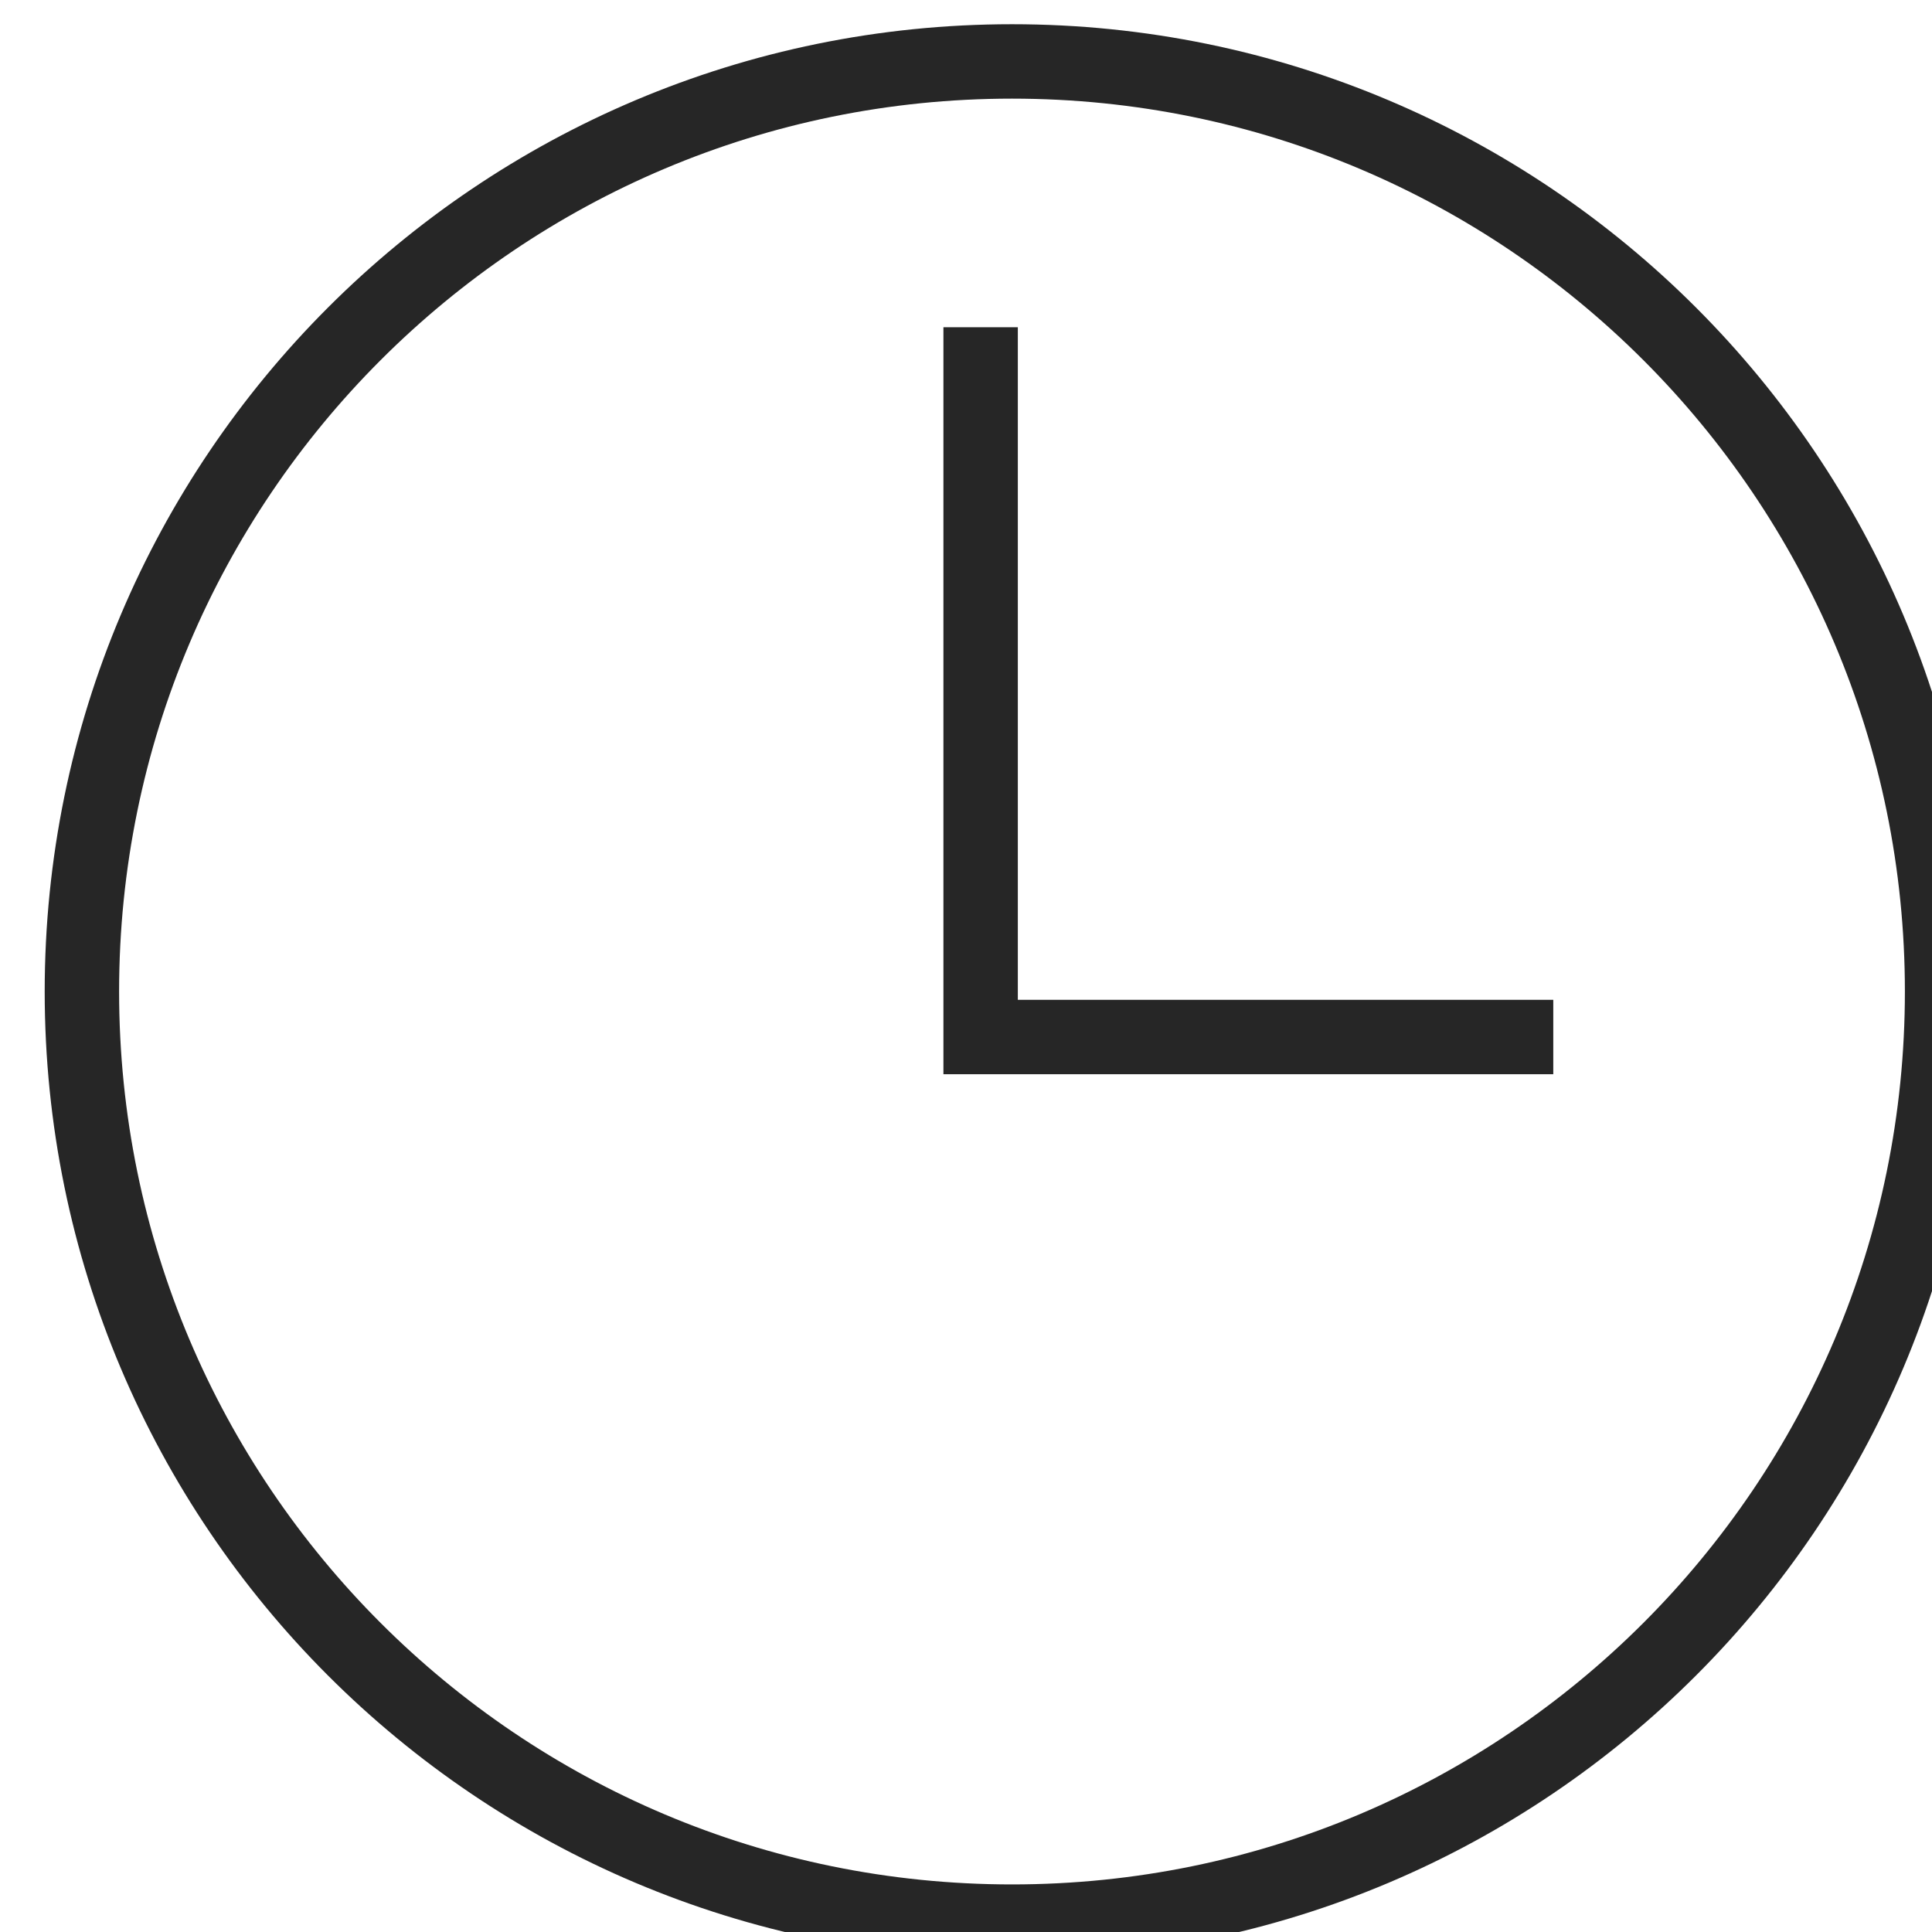 <?xml version="1.0" encoding="UTF-8" standalone="no"?>
<!-- Created with Inkscape (http://www.inkscape.org/) -->

<svg
   width="9.172mm"
   height="9.172mm"
   viewBox="0 0 9.172 9.172"
   version="1.1"
   id="svg1"
   xmlns="http://www.w3.org/2000/svg"
   xmlns:svg="http://www.w3.org/2000/svg">
  <defs
     id="defs1">
    <clipPath
       clipPathUnits="userSpaceOnUse"
       id="clipPath281">
      <path
         d="M 0,0 H 1600 V 2912.188 H 0 Z"
         transform="translate(-392.656,-2684.016)"
         id="path281" />
    </clipPath>
  </defs>
  <g
     id="layer1"
     transform="translate(-135.202,-133.085)">
    <g
       id="g1"
       style="stroke:#262626;stroke-opacity:1">
      <g
         id="g279"
         transform="matrix(0.265,0,0,0.265,1.268,61.586)"
         style="stroke:#262626;stroke-opacity:1">
        <path
           id="path280"
           d="M 0,0 C 6.904,0 12.5,5.596 12.5,12.5 12.5,19.404 6.904,25 0,25 -6.904,25 -12.5,19.404 -12.5,12.5 -12.5,5.596 -6.904,0 0,0 Z"
           style="fill:none;stroke:#262626;stroke-width:1;stroke-linecap:butt;stroke-linejoin:miter;stroke-miterlimit:4;stroke-dasharray:none;stroke-opacity:1"
           transform="matrix(1.333,0,0,-1.333,523.541,304.233)"
           clip-path="url(#clipPath281)" />
      </g>
      <g
         id="g281"
         transform="matrix(0.265,0,0,0.265,1.268,61.586)"
         style="stroke:#262626;stroke-opacity:1">
        <path
           id="path282"
           d="M 0,0 V -9.539 H 7.696"
           style="fill:none;stroke:#262626;stroke-width:1;stroke-linecap:butt;stroke-linejoin:miter;stroke-miterlimit:4;stroke-dasharray:none;stroke-opacity:1"
           transform="matrix(1.333,0,0,-1.333,522.979,275.67)" />
      </g>
    </g>
  </g>
</svg>
